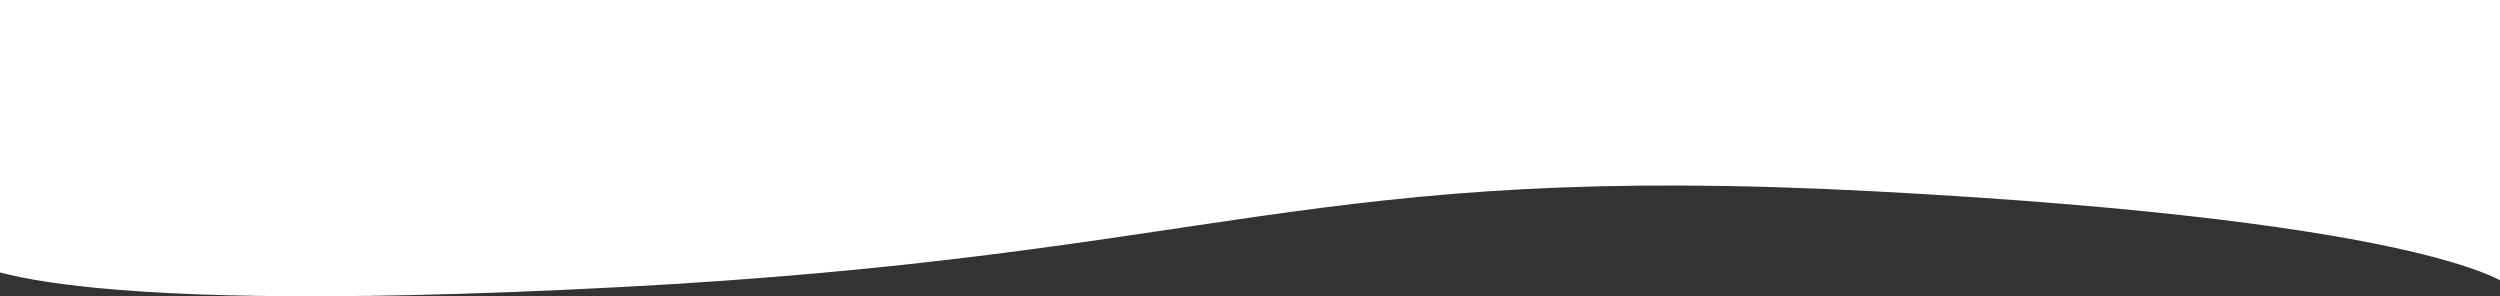 <svg xmlns="http://www.w3.org/2000/svg" xmlns:xlink="http://www.w3.org/1999/xlink" width="1400" height="166" viewBox="0 0 1400 166" preserveAspectRatio="none">
  <rect x="0" y="0" width="1400" height="166" fill="#333333" stroke="none"/>
  <defs>
    <clipPath id="clip-path">
      <rect id="長方形_1955" data-name="長方形 1955" width="1400" height="166" transform="translate(-9690 -302)" fill="#fff" stroke="#707070" stroke-width="1"/>
    </clipPath>
  </defs>
  <g id="マスクグループ_40" data-name="マスクグループ 40" transform="translate(9690 302)" clip-path="url(#clip-path)">
    <path id="パス_3363" data-name="パス 3363" d="M1858.176,186.88s24.593,34.623,365.118,16.958,385.934-70.66,705.646-53.7,355.662,53.7,355.662,53.7V41.534H1858.176Z" transform="translate(-11568.259 -344.948)" fill="#fff"/>
  </g>
</svg>
